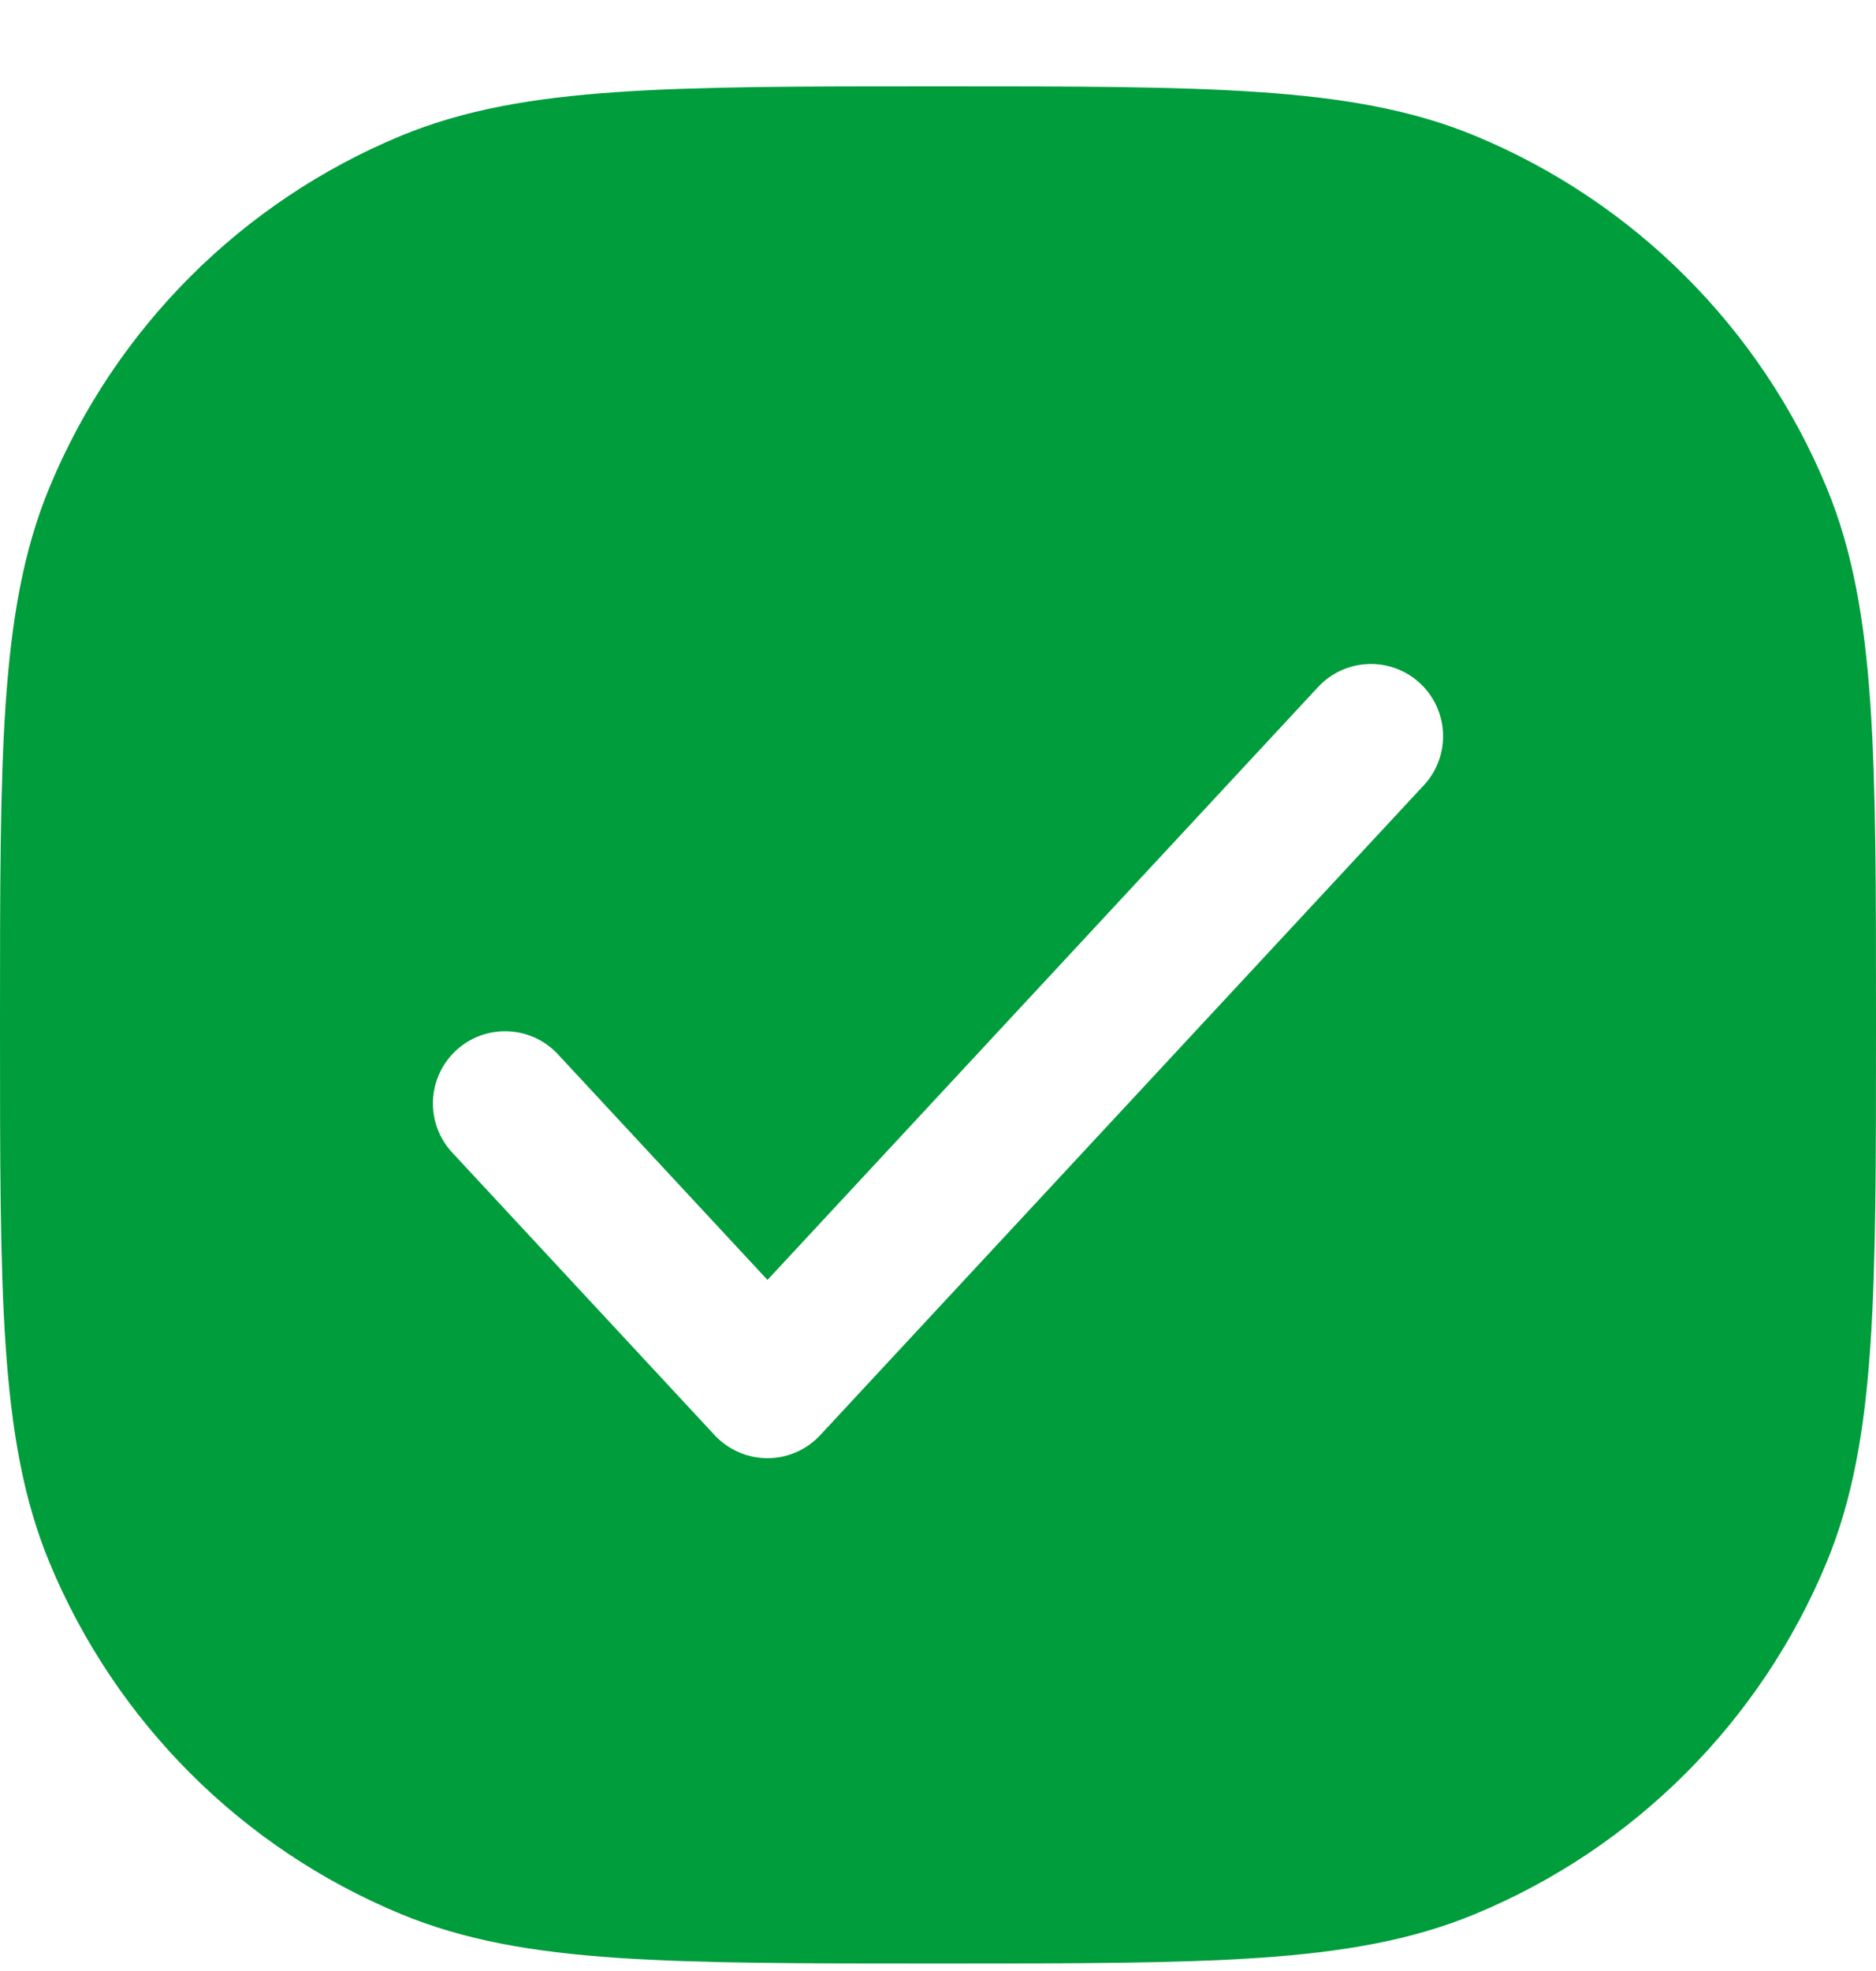 <svg xmlns="http://www.w3.org/2000/svg" width="20" height="21" viewBox="0 0 20 21" fill="none"><path fill-rule="evenodd" clip-rule="evenodd" d="M13.419 0.981C12.535 0.92 11.438 0.92 10.029 0.92H9.971C8.562 0.92 7.465 0.92 6.581 0.981C5.683 1.042 4.949 1.168 4.274 1.447C2.577 2.15 1.23 3.498 0.527 5.194C0.247 5.869 0.122 6.604 0.06 7.501C-5.00335e-06 8.385 -2.80375e-06 9.482 3.89307e-08 10.892V10.949C-2.80375e-06 12.358 -5.00335e-06 13.456 0.06 14.34C0.122 15.237 0.247 15.972 0.527 16.647C1.23 18.343 2.577 19.691 4.274 20.393C4.949 20.673 5.683 20.799 6.581 20.86C7.465 20.92 8.562 20.92 9.971 20.92H10.029C11.438 20.92 12.535 20.92 13.419 20.86C14.317 20.799 15.052 20.673 15.726 20.393C17.423 19.691 18.77 18.343 19.473 16.647C19.753 15.972 19.878 15.237 19.94 14.34C20 13.456 20 12.358 20 10.949V10.892C20 9.482 20 8.385 19.94 7.501C19.878 6.604 19.753 5.869 19.473 5.194C18.77 3.498 17.423 2.15 15.726 1.447C15.052 1.168 14.317 1.042 13.419 0.981ZM15.139 7.28C15.45 7.569 15.468 8.056 15.179 8.367L8.745 15.29C8.6 15.447 8.396 15.536 8.182 15.536C7.968 15.536 7.764 15.447 7.618 15.29L4.821 12.28C4.532 11.969 4.55 11.482 4.861 11.193C5.172 10.904 5.659 10.922 5.948 11.233L8.182 13.637L14.052 7.32C14.341 7.009 14.828 6.991 15.139 7.28Z" fill="#009D3C"></path></svg>